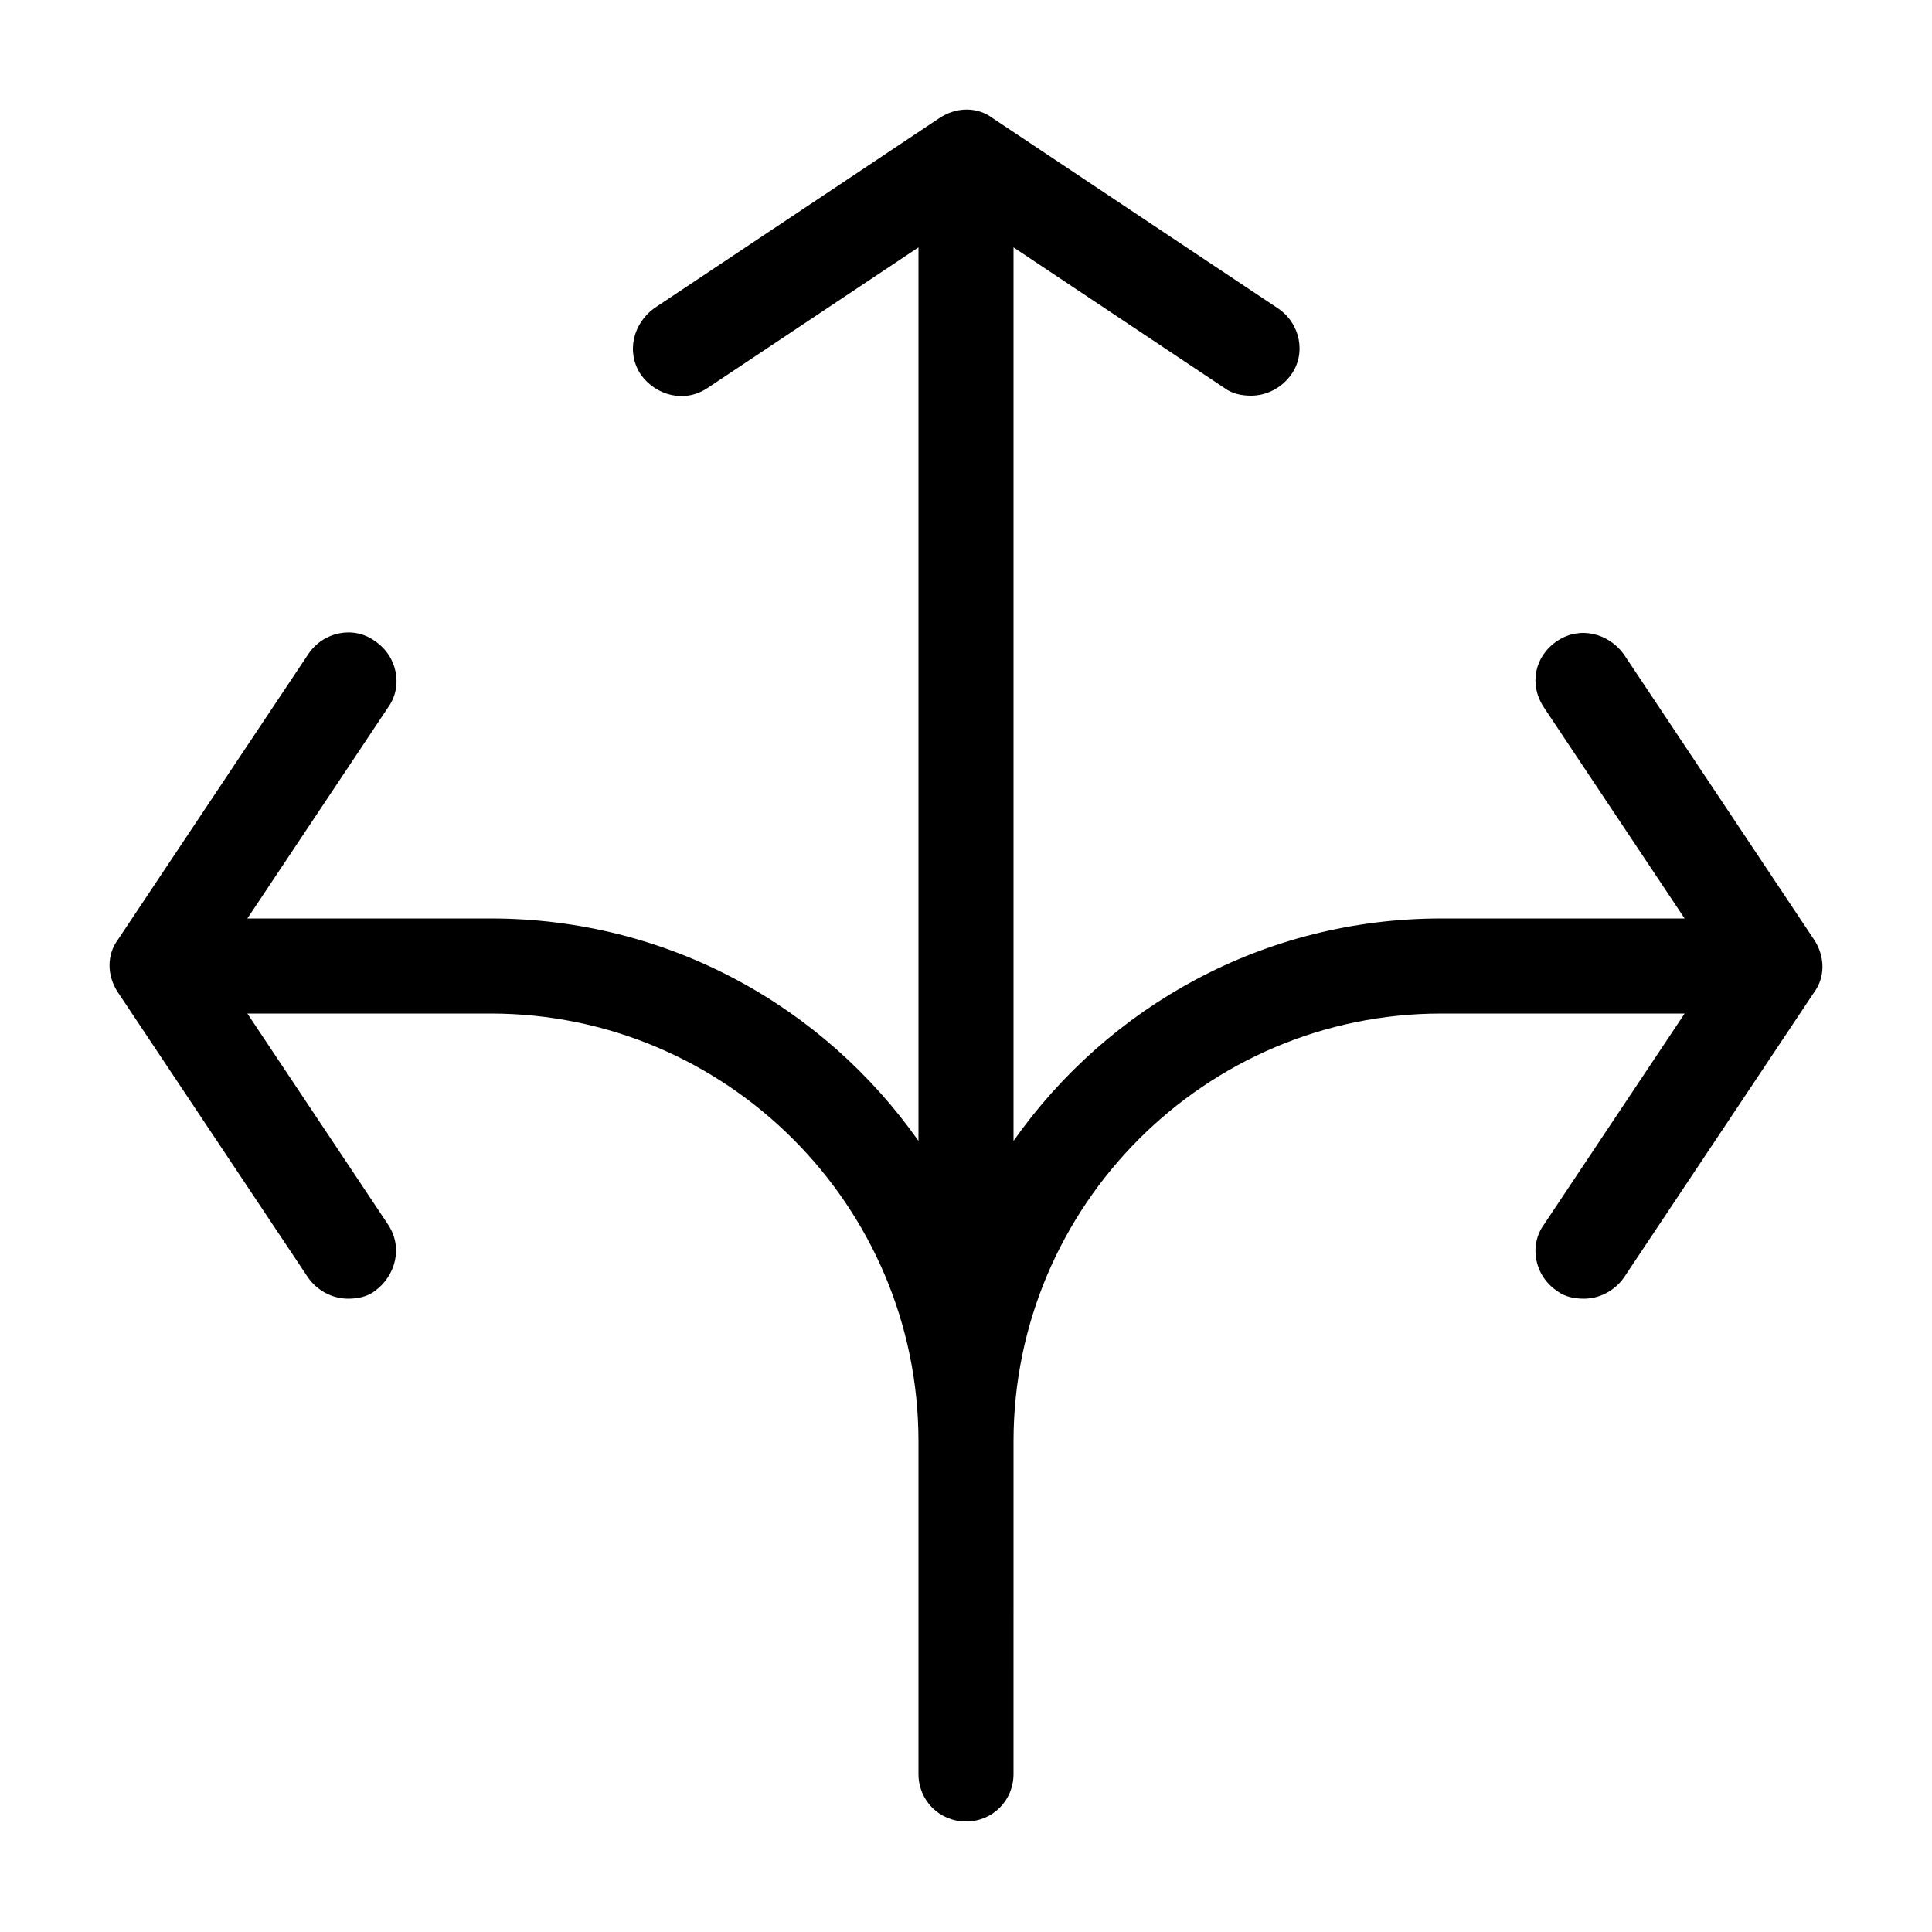 <?xml version="1.0" encoding="UTF-8"?>
<!-- Uploaded to: ICON Repo, www.svgrepo.com, Generator: ICON Repo Mixer Tools -->
<svg fill="#000000" width="800px" height="800px" version="1.1" viewBox="144 144 512 512" xmlns="http://www.w3.org/2000/svg">
 <path d="m574.32 317.38c-4.031-5.543-11.586-7.559-17.633-3.527s-7.559 11.586-3.527 17.633l37.281 55.922h-64.488c-46.855 0-88.168 23.176-113.36 58.945v-236.79l55.922 37.281c2.016 1.512 4.535 2.016 7.055 2.016 4.031 0 8.062-2.016 10.578-5.543 4.031-5.543 2.519-13.602-3.527-17.633l-75.57-50.383c-4.031-3.023-9.574-3.023-14.105 0l-75.57 50.383c-5.543 4.031-7.559 11.586-3.527 17.633 4.031 5.543 11.586 7.559 17.633 3.527l55.922-37.281v236.79c-25.191-35.77-66.504-58.945-113.36-58.945h-64.488l37.281-55.922c4.031-5.543 2.519-13.602-3.527-17.633-5.543-4.031-13.602-2.519-17.633 3.527l-50.383 75.57c-3.023 4.031-3.023 9.574 0 14.105l50.383 75.57c2.519 3.527 6.551 5.543 10.578 5.543 2.519 0 5.039-0.504 7.055-2.016 5.543-4.031 7.559-11.586 3.527-17.633l-37.281-55.922h64.488c62.473 0 113.36 50.883 113.36 113.36v88.164c0 7.055 5.543 12.594 12.594 12.594 7.055 0 12.594-5.543 12.594-12.594v-13.602l0.004-74.562c0-62.473 50.883-113.36 113.36-113.36h64.488l-37.281 55.922c-4.031 5.543-2.519 13.602 3.527 17.633 2.016 1.512 4.535 2.016 7.055 2.016 4.031 0 8.062-2.016 10.578-5.543l50.383-75.57c3.023-4.031 3.023-9.574 0-14.105z"/>
</svg>